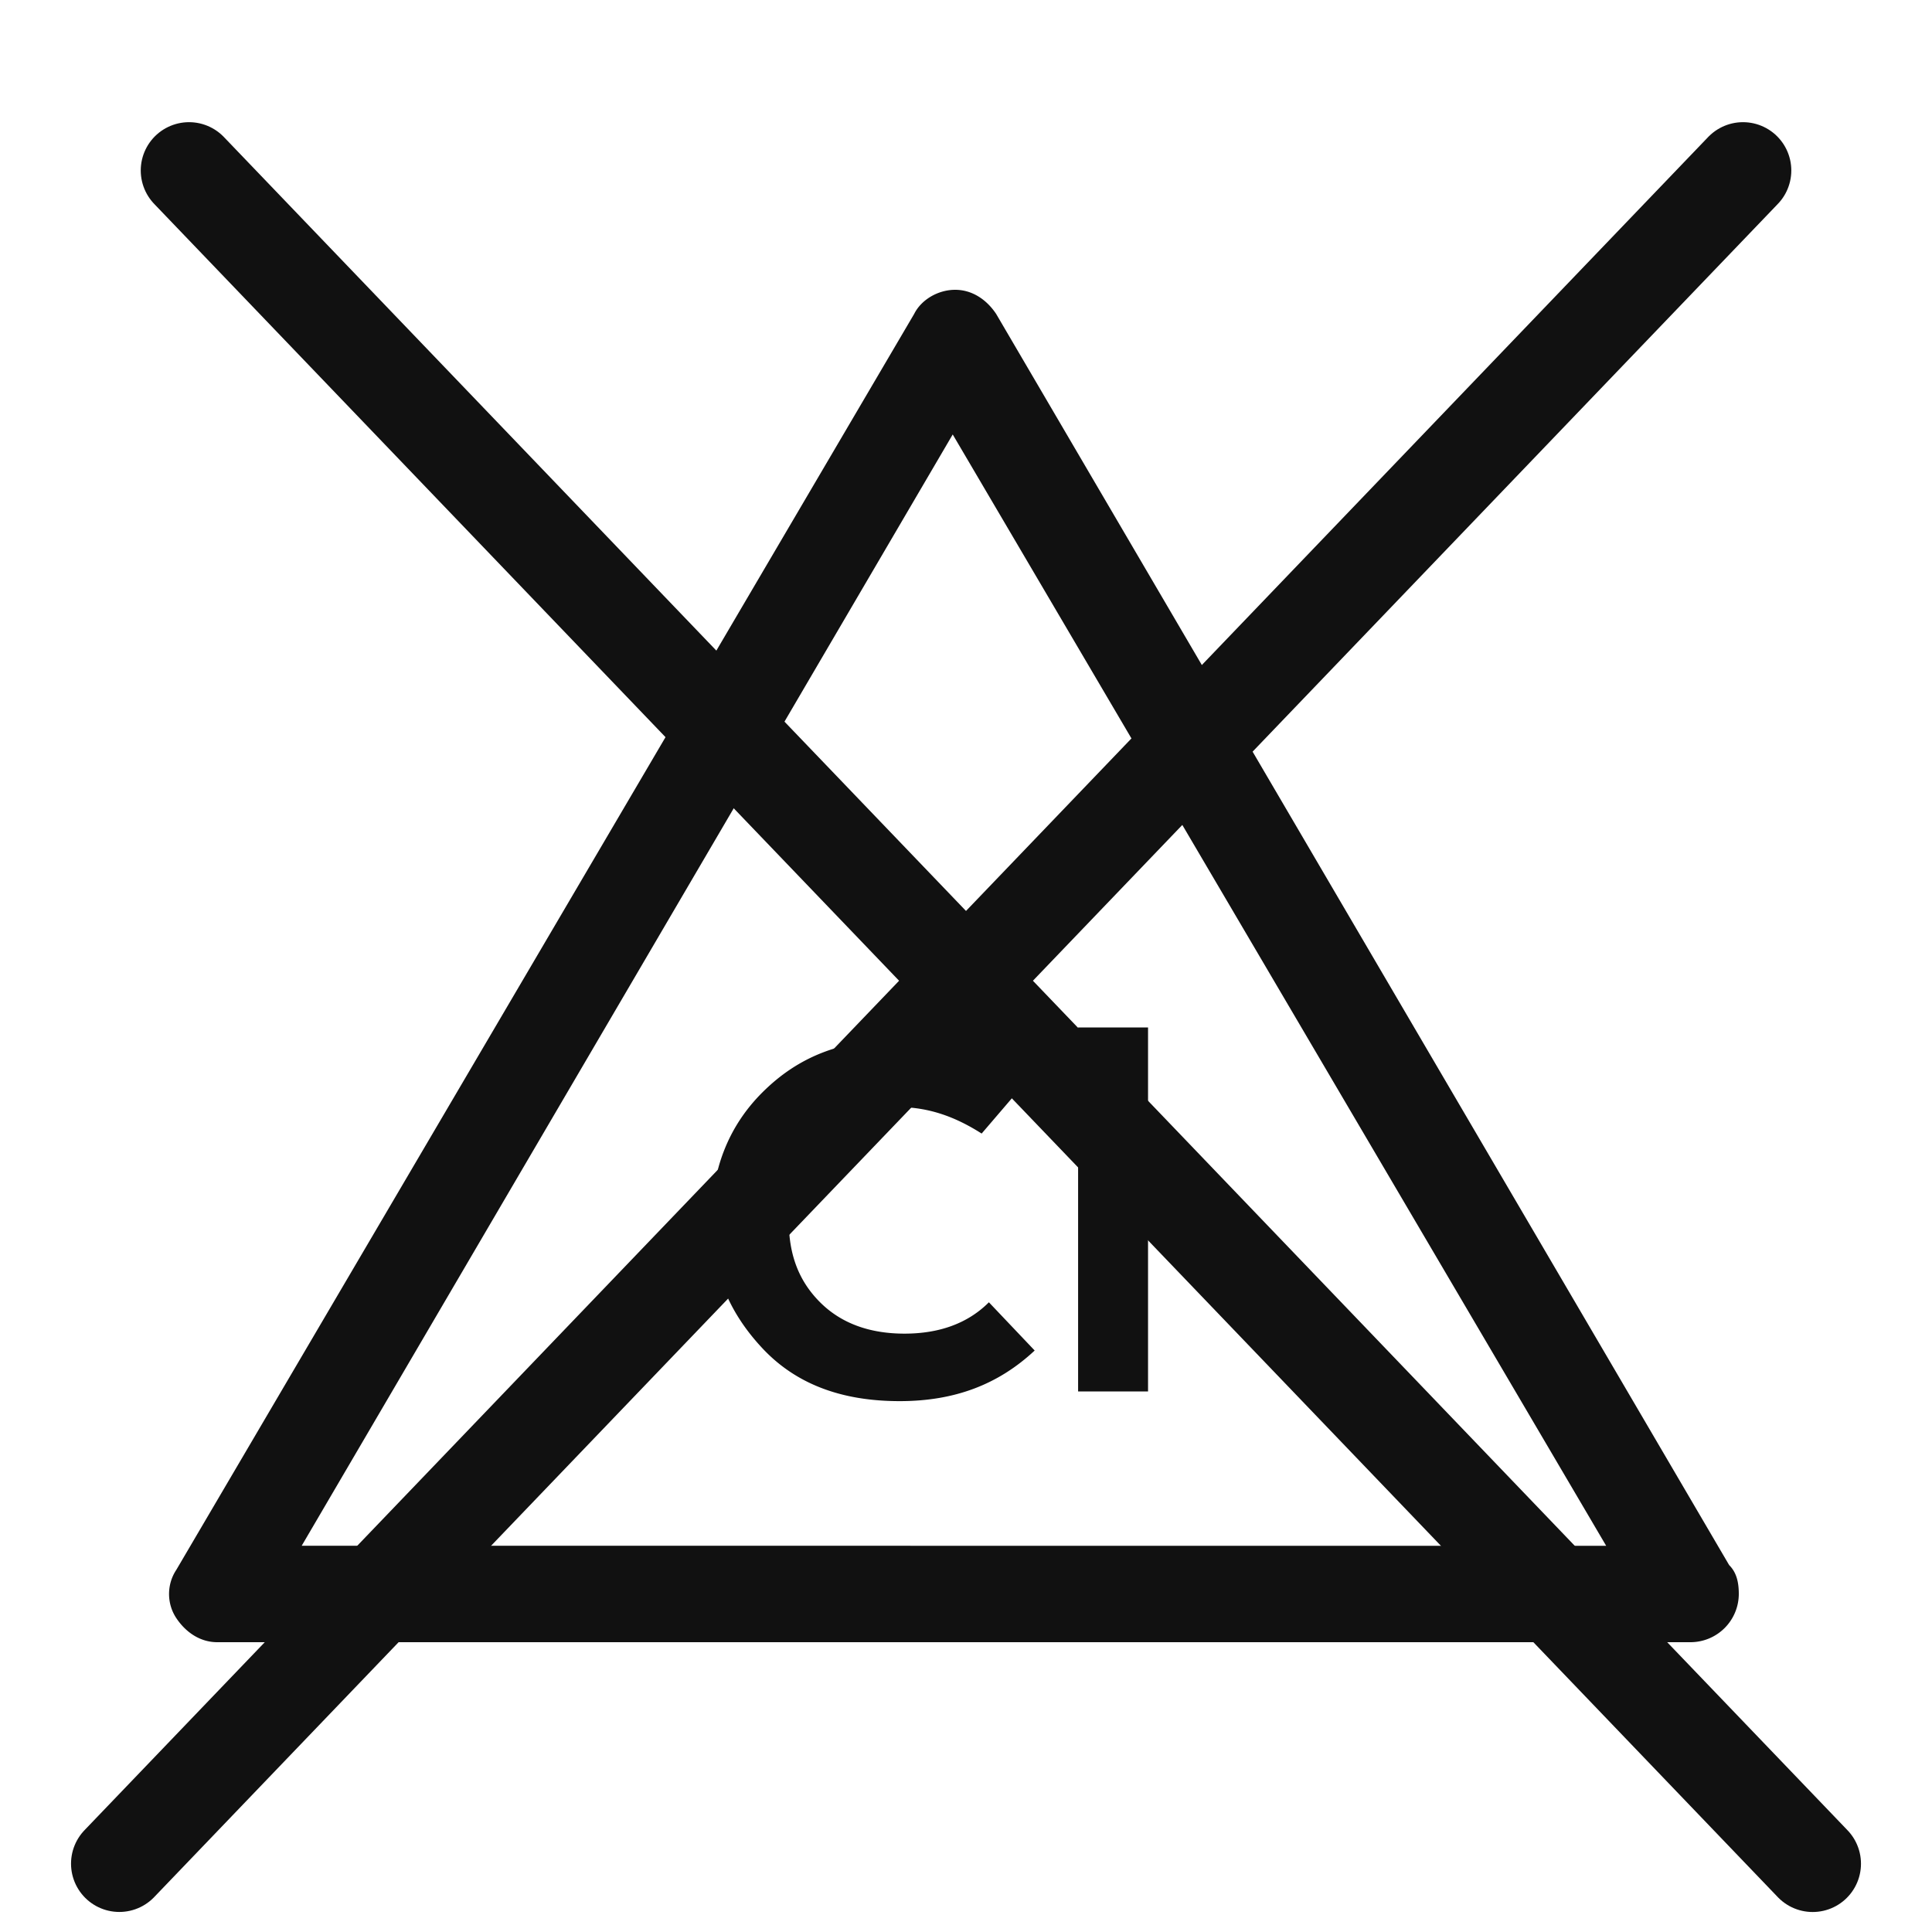 <svg width="80" height="80" viewBox="0 0 80 80" fill="none" xmlns="http://www.w3.org/2000/svg"><g clip-path="url(#a)"><g clip-path="url(#b)"><path d="M71.6 64.806 41.248 12.998c-.4-.599-.998-.998-1.697-.998s-1.398.4-1.697.998L7.3 65.005c-.4.6-.4 1.398 0 1.997.399.599.998.998 1.697.998h61.006A2.003 2.003 0 0 0 72 66.004c0-.5-.1-.899-.4-1.198m-59.108-.799L39.45 17.99l27.058 46.018zM37.154 45.84c1.298 0 2.396.399 3.494 1.098l1.797-2.097c-1.397-1.197-3.095-1.796-5.191-1.796-2.397 0-4.194.698-5.692 2.196-1.398 1.397-2.097 3.194-2.097 5.29s.7 3.793 2.097 5.29c1.398 1.498 3.295 2.197 5.692 2.197 2.296 0 4.093-.699 5.59-2.096l-1.896-1.997c-.899.899-2.097 1.298-3.495 1.298s-2.596-.4-3.495-1.298c-.898-.898-1.297-1.996-1.297-3.394 0-1.397.399-2.495 1.198-3.394.798-.898 1.897-1.297 3.295-1.297m10.384-3.295h-2.896v15.073h2.896z" fill="#111"/></g><path stroke="#111" stroke-width="4" stroke-linecap="round" d="m7.828 7.059 67.231 70.113M4.941 77.17 72.174 7.059"/></g><defs><clipPath id="a"><path fill="#fff" d="M0 0h80v80H0z"/></clipPath><clipPath id="b"><path fill="#fff" d="M7 12h65v56H7z"/></clipPath></defs></svg>